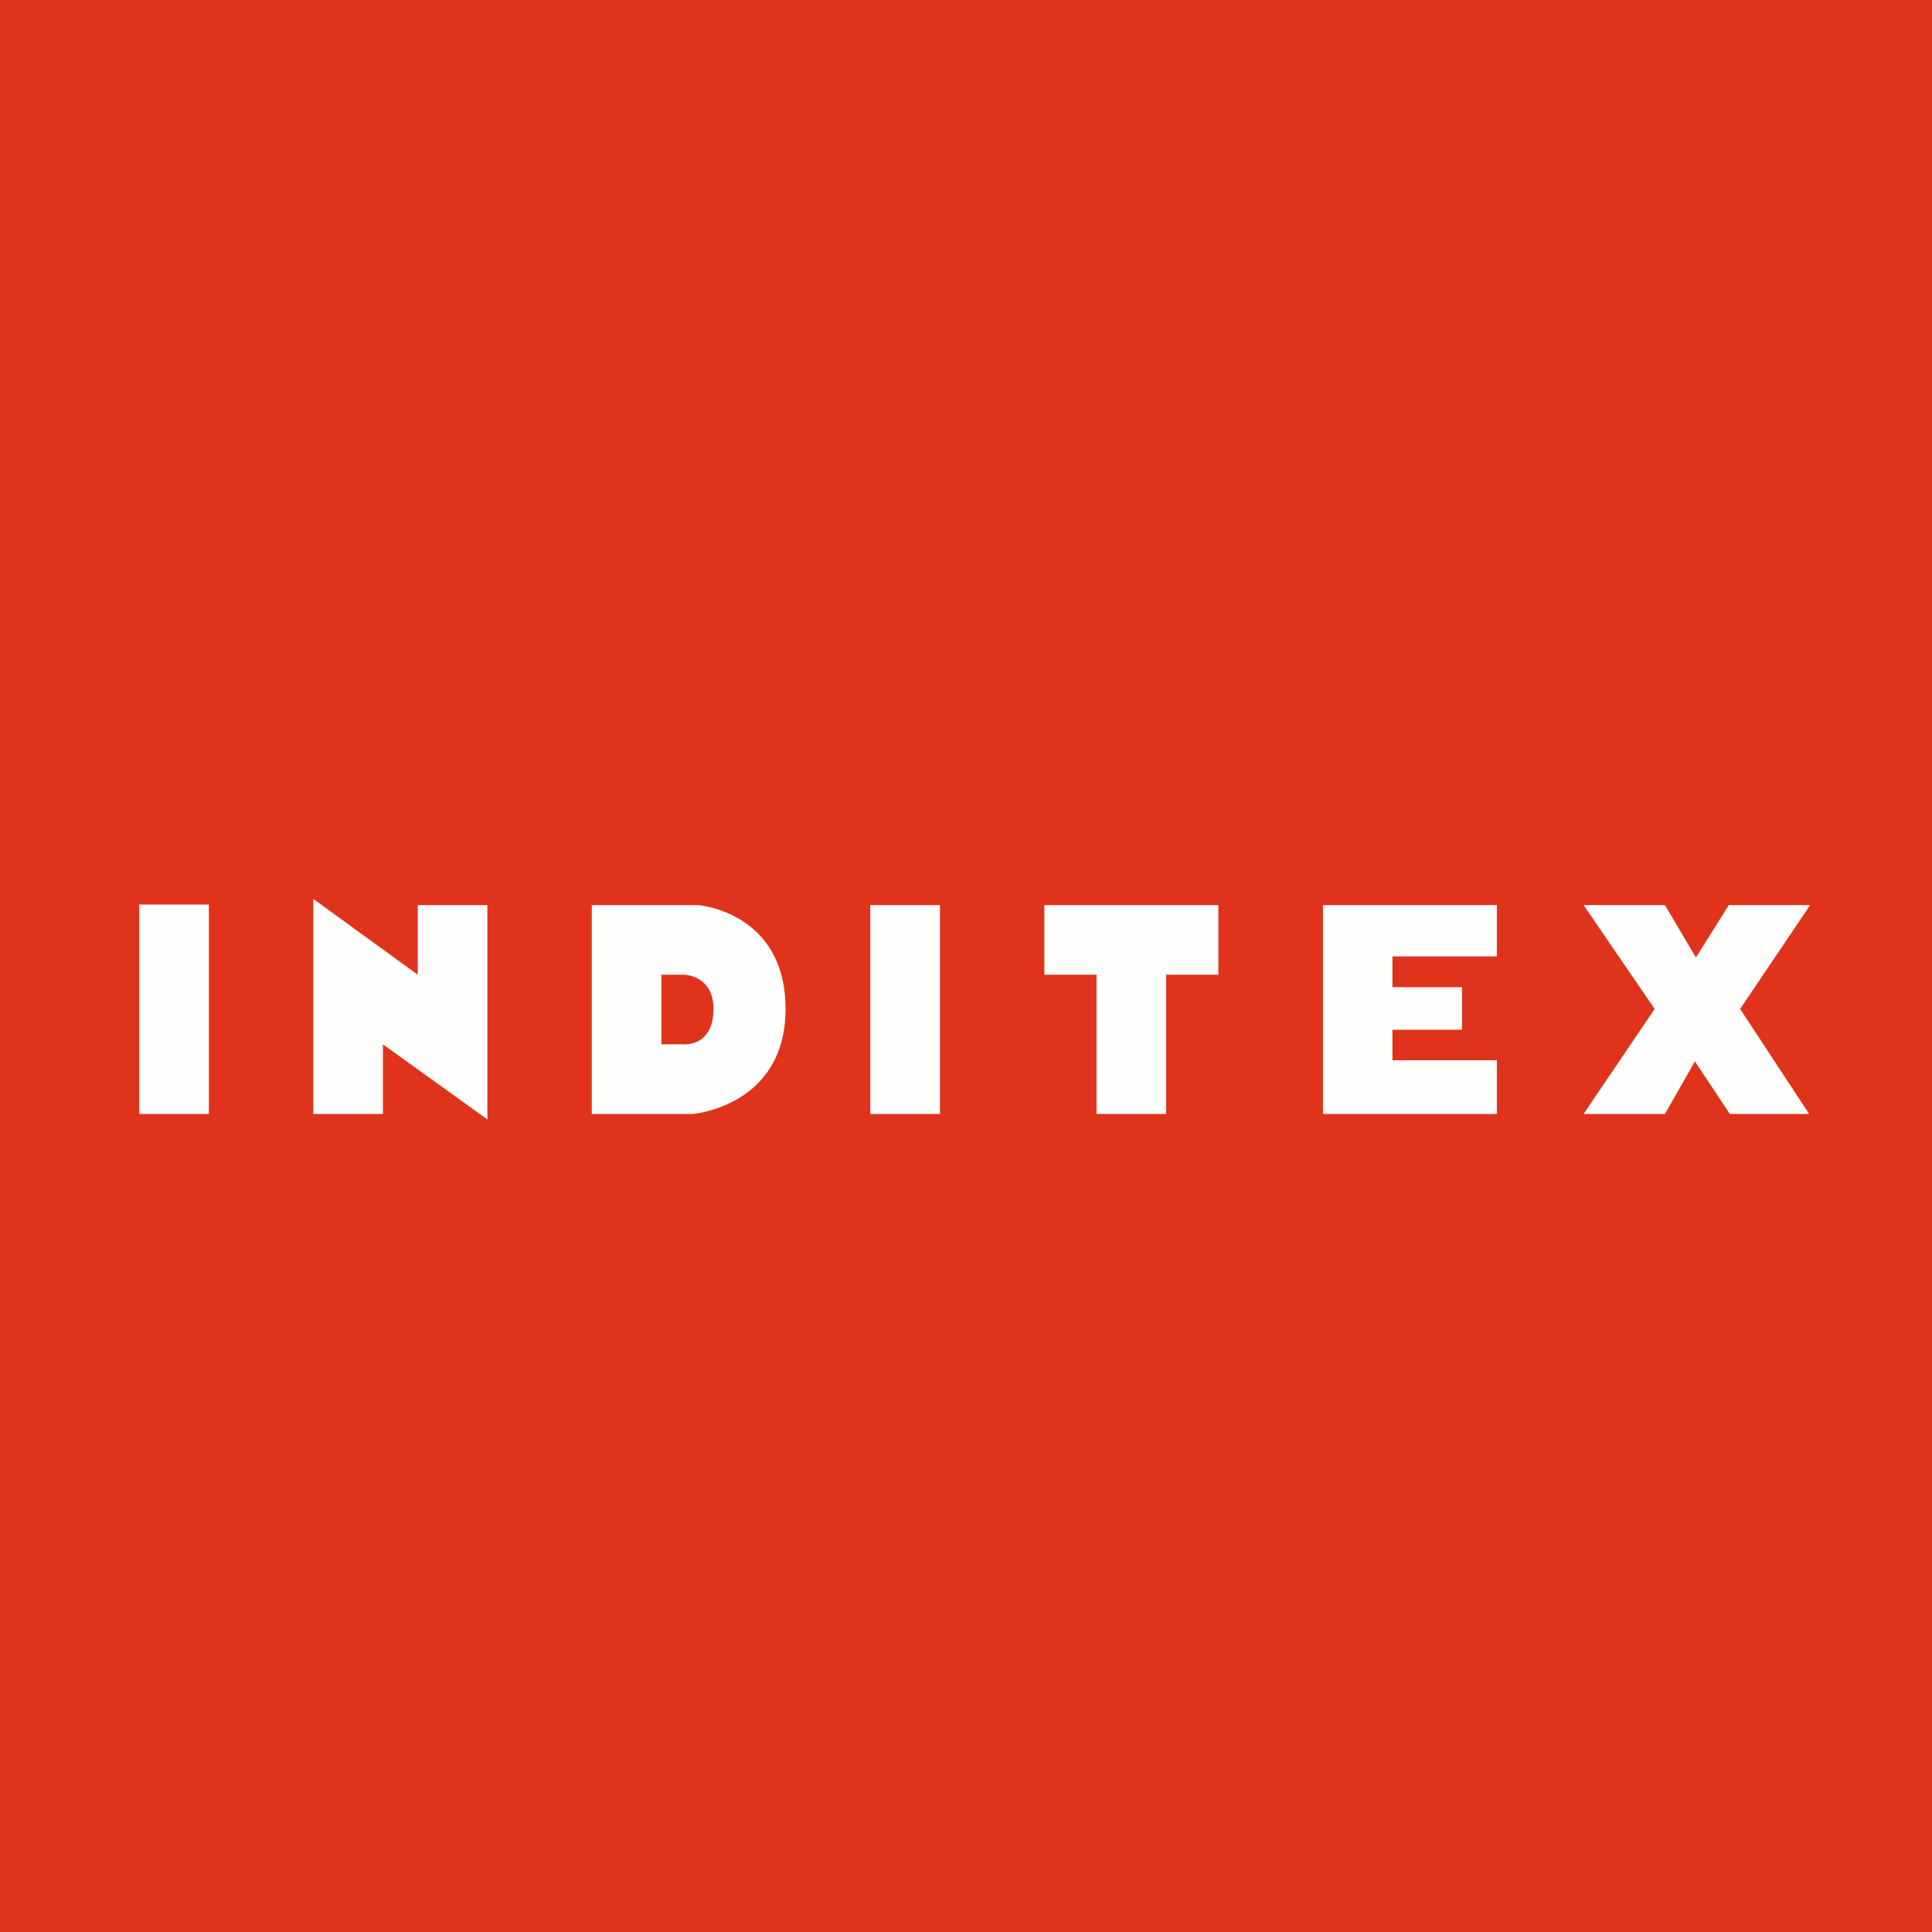 <?xml version="1.0" encoding="UTF-8"?>
<!-- generated by Finnhub -->
<svg viewBox="0 0 55.5 55.5" xmlns="http://www.w3.org/2000/svg">
<path d="M 0,0 H 55.5 V 55.5 H 0 Z" fill="rgb(223, 51, 28)"/>
<path d="M 3.99,25.985 H 6 V 32 H 4 V 26 Z M 9,32 V 25.823 L 12,28 V 26 H 14.001 V 32.158 L 11,30 V 32 H 9 Z M 19,30 H 19.61 S 20.496,30.097 20.496,28.984 C 20.496,28 19.639,28 19.639,28 H 19 V 30 Z M 17,32 V 26 H 20.052 S 22.566,26.188 22.566,28.984 S 19.905,32 19.905,32 H 17 Z M 25,26 H 27.002 V 32 H 25 V 26 Z M 30,26 H 35 V 28 H 33.5 V 32 H 31.5 V 28 H 30 V 26 Z M 38.005,26 H 43 V 27.475 H 40 V 28.358 H 42 V 29.581 H 40 V 30.459 H 43 V 32 H 38.005 V 26 Z M 45.491,26 H 47.828 L 48.718,27.506 L 49.663,26 H 52 L 49.988,28.984 L 51.97,32 H 49.692 L 48.689,30.49 L 47.828,32 H 45.491 L 47.532,28.984 L 45.491,26 Z" fill="rgb(254, 254, 253)"/>
</svg>
